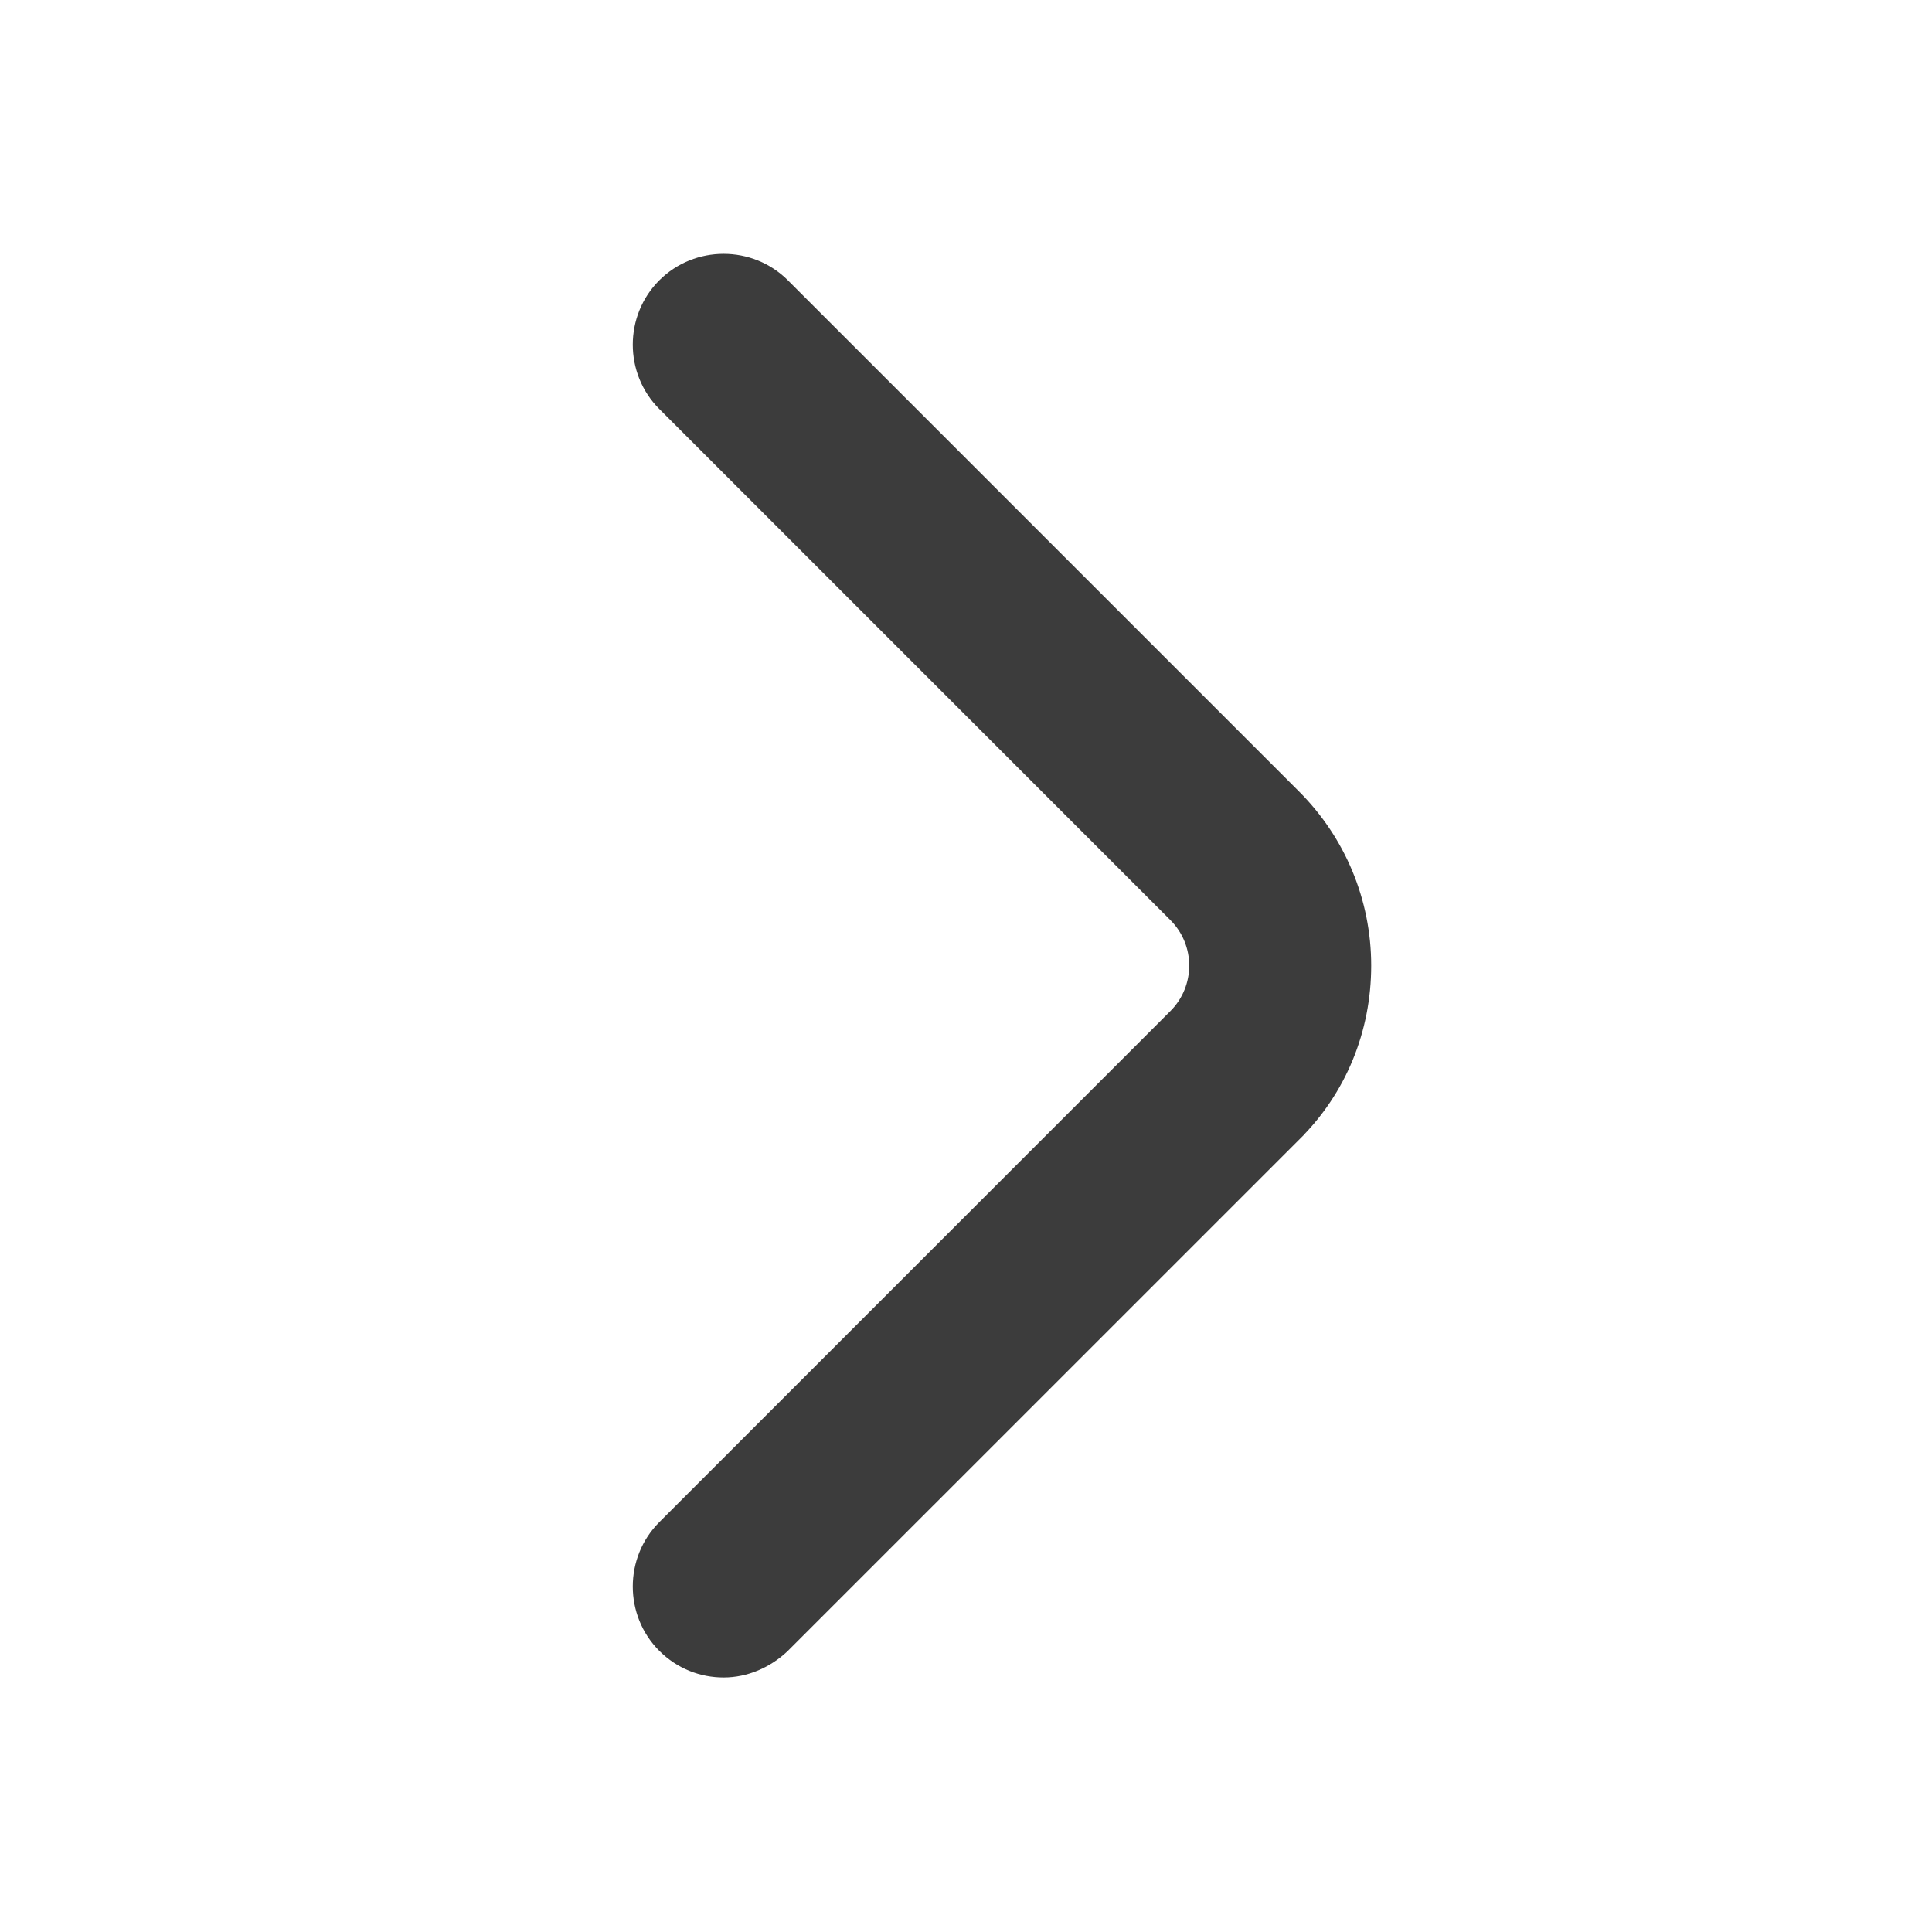 <svg width="30" height="30" viewBox="0 0 30 30" fill="none" xmlns="http://www.w3.org/2000/svg">
<path d="M12.052 25.463L12.052 25.463L12.058 25.457L19.994 17.522C19.994 17.521 19.994 17.521 19.994 17.521C20.677 16.851 21.042 15.947 21.042 14.994C21.042 14.038 20.663 13.135 19.995 12.467L12.058 4.53C11.607 4.079 10.865 4.079 10.414 4.53C9.963 4.981 9.963 5.723 10.414 6.174L18.351 14.111C18.838 14.598 18.838 15.389 18.351 15.876L10.414 23.813C9.963 24.264 9.963 25.007 10.414 25.457C10.646 25.689 10.942 25.798 11.236 25.798C11.537 25.798 11.828 25.672 12.052 25.463Z" fill="#3C3C3C" stroke="#3C3C3C" stroke-width="0.5"/>
</svg>
